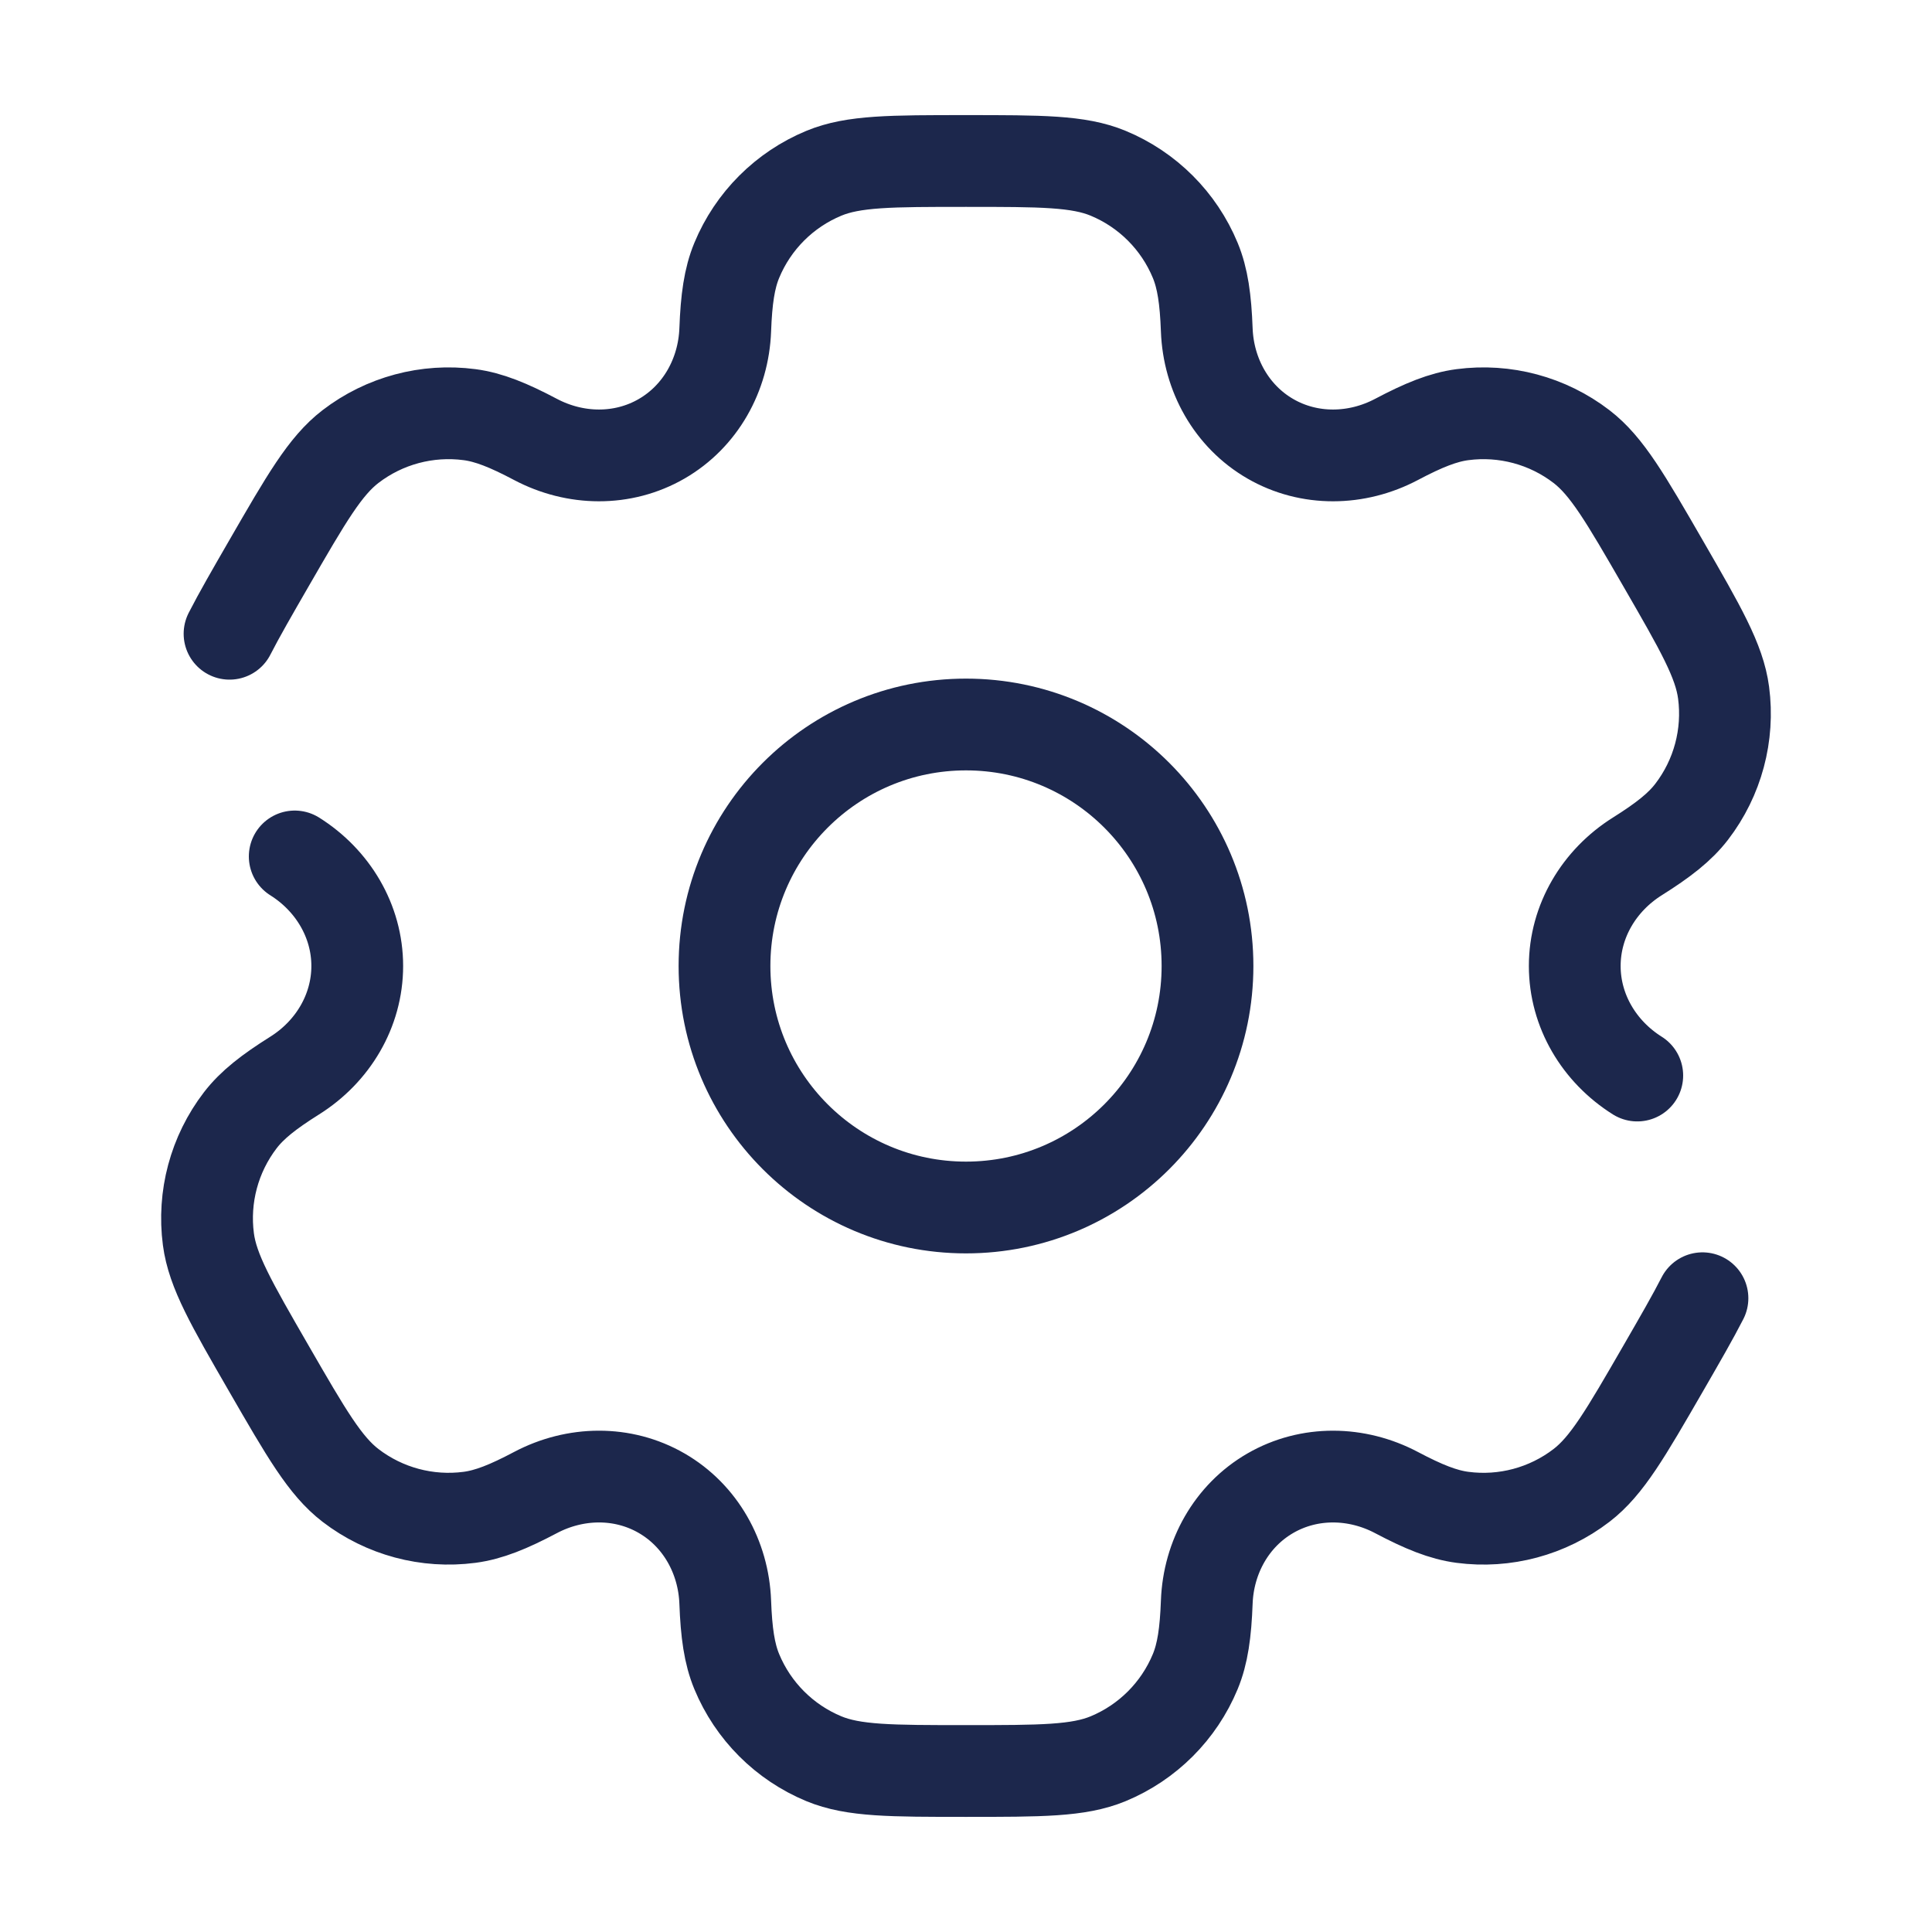<svg width="800" height="800" viewBox="0 0 800 800" fill="none" xmlns="http://www.w3.org/2000/svg">
<path d="M400 500C455.228 500 500 455.228 500 400C500 344.772 455.228 300 400 300C344.772 300 300 344.772 300 400C300 455.228 344.772 500 400 500Z" stroke="#1C274C" stroke-width="38"/>
<path d="M122.041 354.637C137.793 364.534 147.928 381.394 147.928 399.994C147.928 418.597 137.793 435.457 122.041 445.354C111.323 452.087 104.417 457.471 99.503 463.874C88.74 477.904 83.989 495.631 86.297 513.161C88.028 526.307 95.794 539.757 111.325 566.661C126.857 593.561 134.622 607.011 145.143 615.084C159.17 625.847 176.899 630.597 194.429 628.291C202.43 627.237 210.543 623.947 221.733 618.034C238.182 609.341 257.853 608.994 273.966 618.297C290.076 627.601 299.61 644.807 300.305 663.397C300.778 676.047 301.987 684.721 305.075 692.177C311.842 708.511 324.82 721.491 341.154 728.257C353.407 733.331 368.937 733.331 400.001 733.331C431.064 733.331 446.594 733.331 458.847 728.257C475.181 721.491 488.161 708.511 494.927 692.177C498.014 684.721 499.224 676.047 499.697 663.401C500.391 644.807 509.924 627.601 526.037 618.297C542.147 608.997 561.817 609.344 578.264 618.037C589.457 623.951 597.571 627.241 605.571 628.294C623.101 630.604 640.831 625.851 654.857 615.087C665.377 607.017 673.144 593.564 688.677 566.664C695.591 554.687 700.967 545.377 704.954 537.571M677.957 445.357C662.207 435.461 652.074 418.601 652.071 400.001C652.071 381.397 662.207 364.534 677.957 354.637C688.677 347.904 695.581 342.521 700.494 336.117C711.257 322.09 716.007 304.361 713.701 286.831C711.971 273.684 704.204 260.233 688.671 233.332C673.141 206.431 665.374 192.981 654.854 184.908C640.827 174.144 623.097 169.394 605.567 171.702C597.567 172.755 589.454 176.044 578.264 181.958C561.814 190.652 542.144 190.999 526.034 181.696C509.924 172.394 500.391 155.187 499.697 136.598C499.224 123.948 498.014 115.276 494.927 107.818C488.161 91.483 475.181 78.505 458.847 71.739C446.594 66.664 431.064 66.664 400.001 66.664C368.937 66.664 353.407 66.664 341.154 71.739C324.82 78.505 311.842 91.483 305.075 107.818C301.987 115.275 300.778 123.947 300.305 136.595C299.609 155.186 290.076 172.394 273.964 181.696C257.853 190.998 238.183 190.65 221.736 181.957C210.545 176.043 202.431 172.754 194.429 171.7C176.899 169.392 159.17 174.143 145.143 184.906C134.623 192.979 126.857 206.43 111.325 233.331C104.411 245.307 99.036 254.617 95.047 262.422" stroke="#1C274C" stroke-width="38" stroke-linecap="round"/>
</svg>
